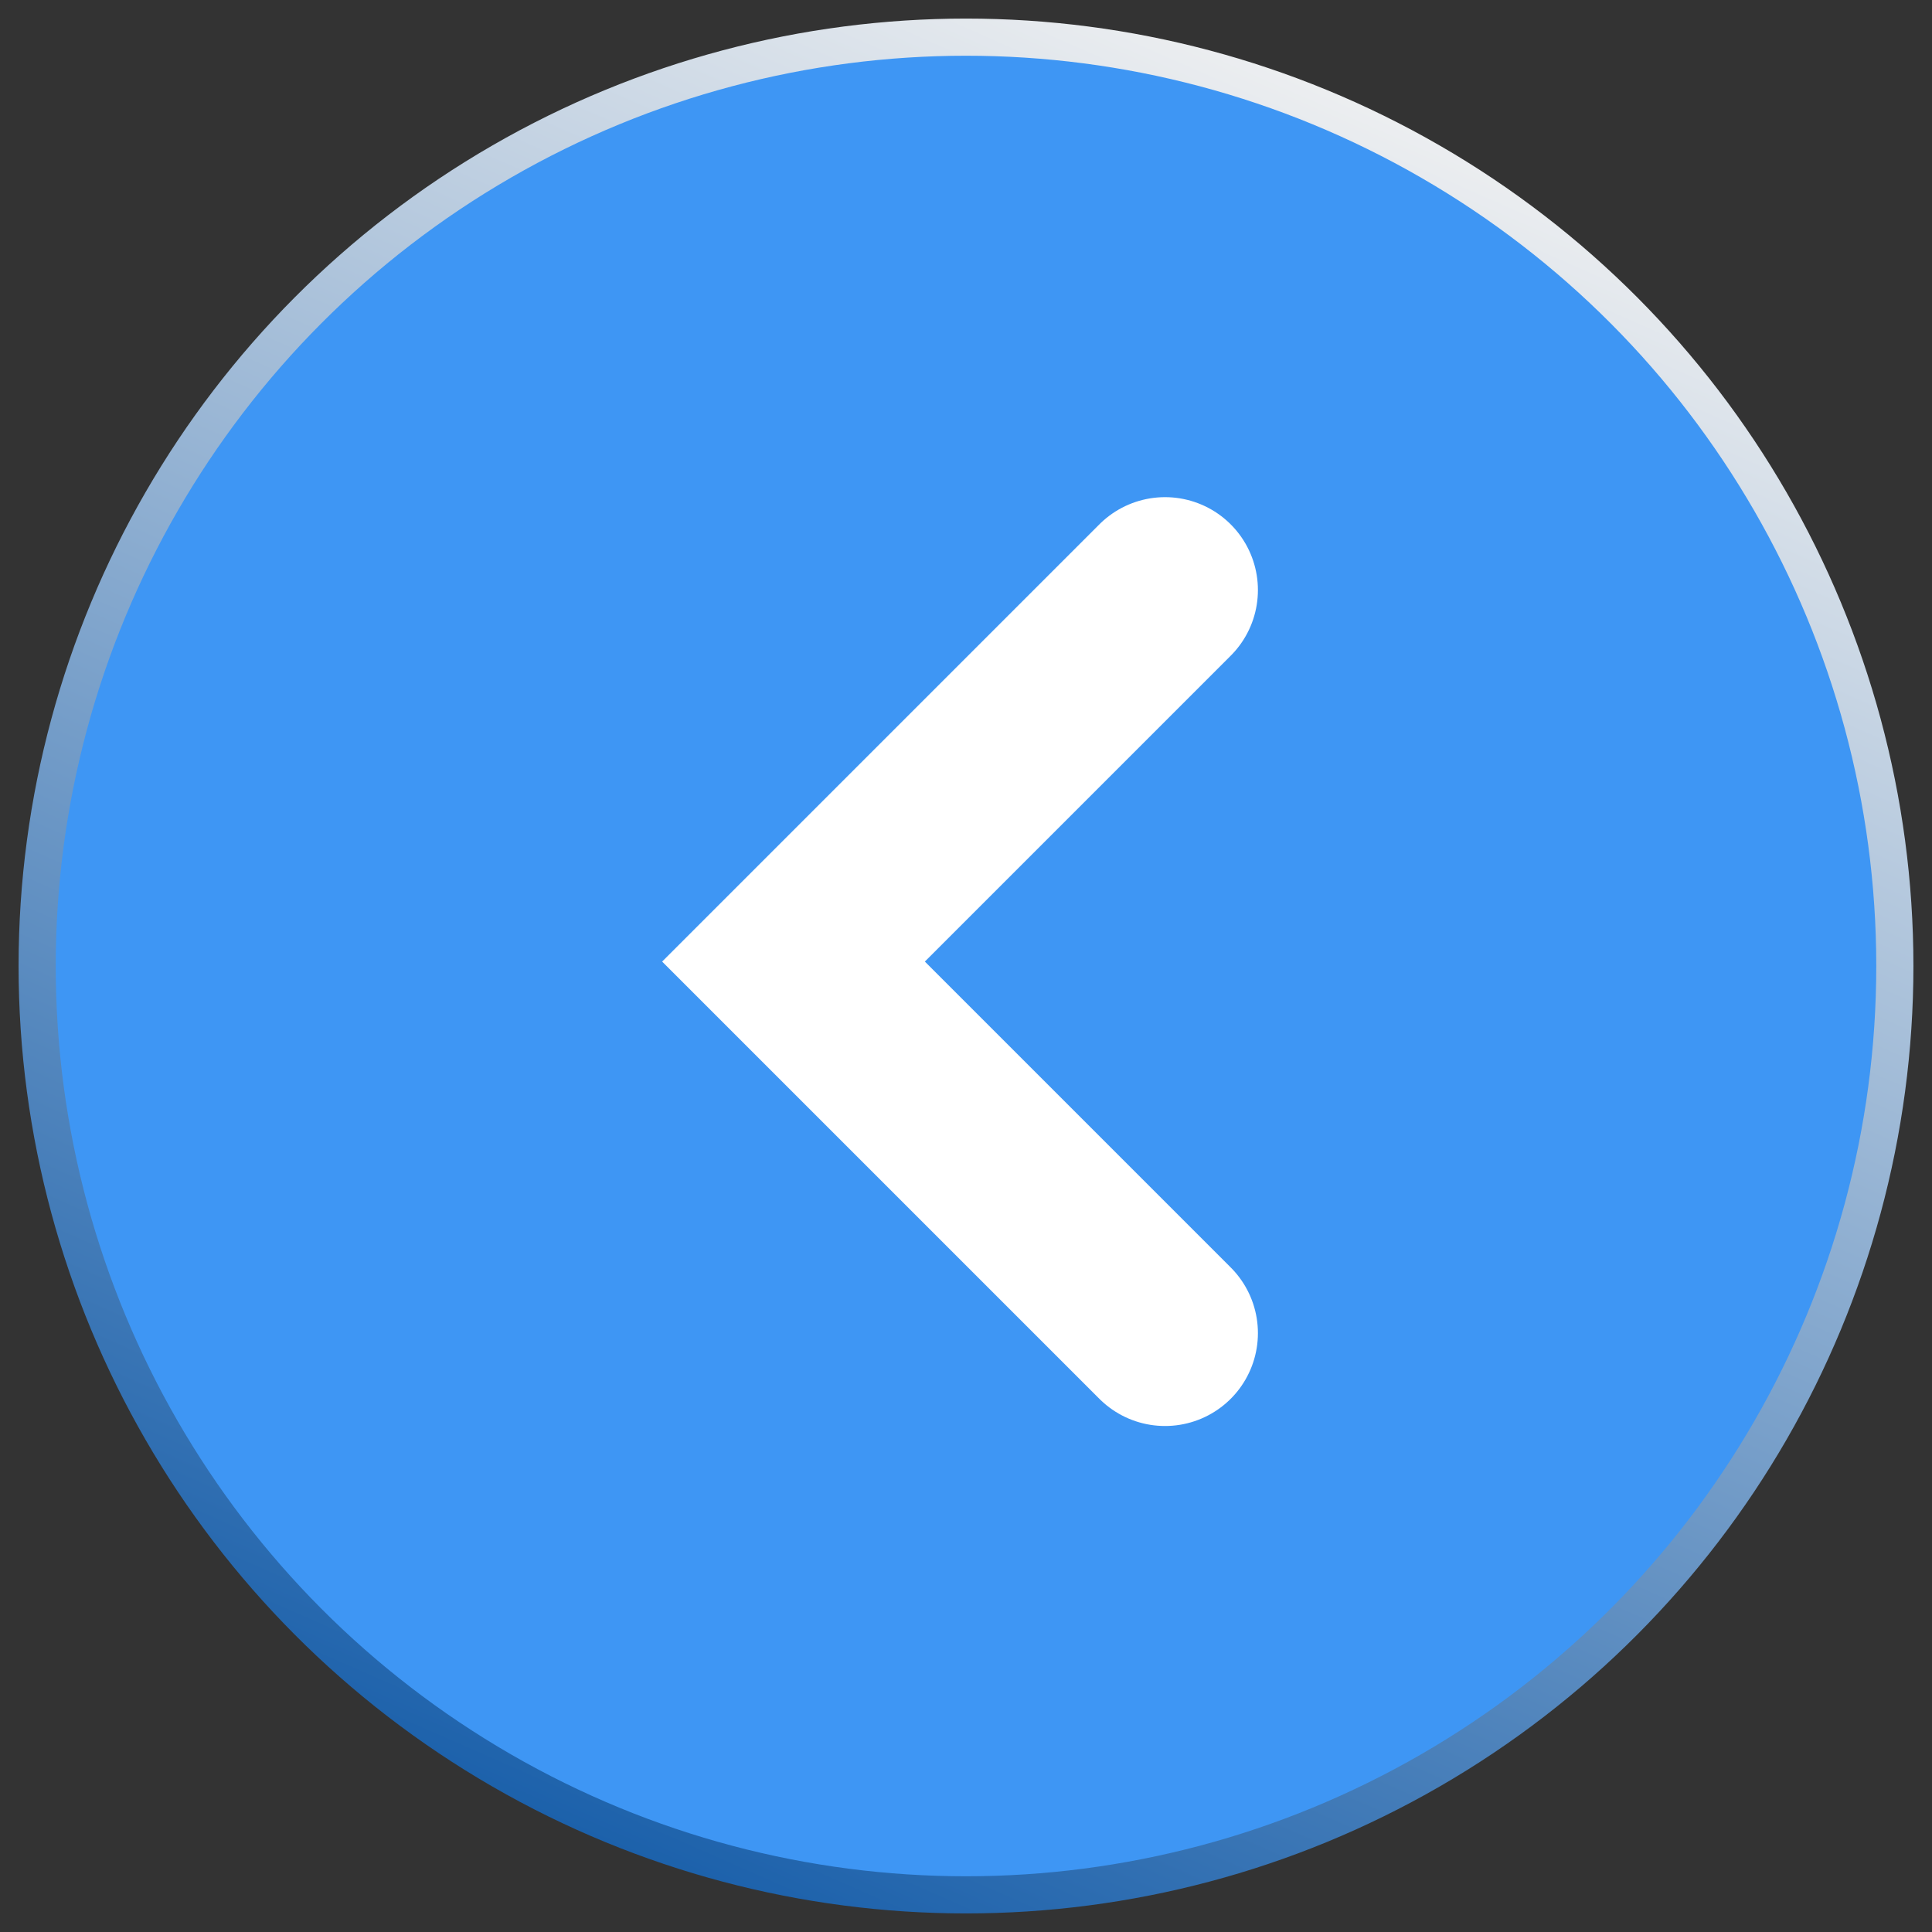 <svg width="52" height="52" viewBox="0 0 52 52" fill="none" xmlns="http://www.w3.org/2000/svg">
<rect x="0" y="0" width="52" height="52" fill="#333333" stroke="none"/>
<g id="Group 54">
<circle id="Ellipse 14" cx="25" cy="25" r="25" transform="matrix(-1 0 0 1 51 1)" fill="#3E96F4" stroke="url(#paint0_linear_516_1607)"/>
<path id="Vector 78" d="M31.357 15.881L21.357 25.881L31.357 35.881" stroke="white" stroke-width="5" stroke-linecap="round"/>
</g>
<defs>
<linearGradient id="paint0_linear_516_1607" x1="15" y1="0" x2="37" y2="50.001" gradientUnits="userSpaceOnUse">
<stop stop-color="#F2F2F2"/>
<stop offset="1" stop-color="#135BA8"/>
</linearGradient>
</defs>
</svg>
